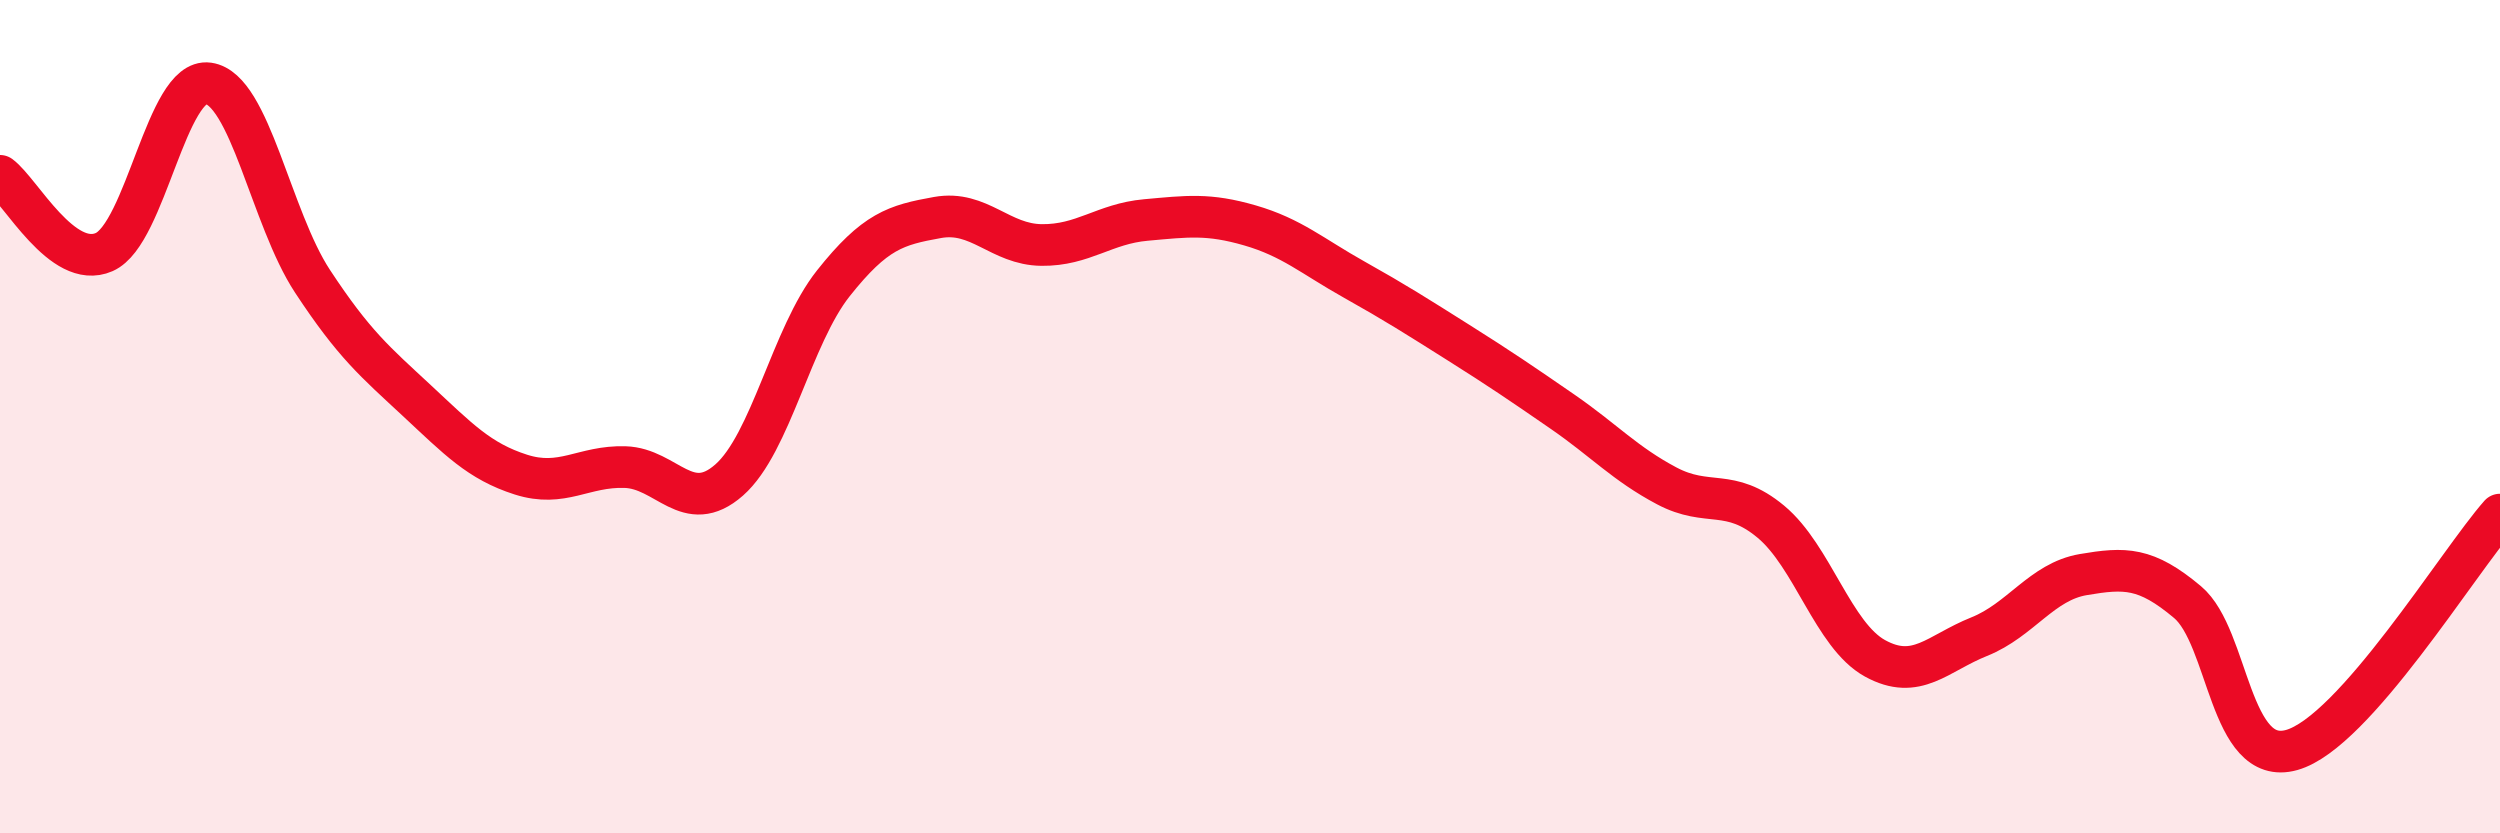 
    <svg width="60" height="20" viewBox="0 0 60 20" xmlns="http://www.w3.org/2000/svg">
      <path
        d="M 0,4.22 C 0.5,4.59 1.5,6.49 2.5,6.05 C 3.5,5.61 4,1.86 5,2 C 6,2.14 6.5,5.23 7.5,6.75 C 8.5,8.27 9,8.68 10,9.61 C 11,10.54 11.5,11.07 12.5,11.39 C 13.5,11.71 14,11.18 15,11.21 C 16,11.24 16.5,12.4 17.5,11.52 C 18.5,10.64 19,8.06 20,6.8 C 21,5.54 21.5,5.4 22.5,5.22 C 23.5,5.04 24,5.87 25,5.88 C 26,5.89 26.5,5.37 27.5,5.28 C 28.5,5.19 29,5.12 30,5.41 C 31,5.7 31.5,6.15 32.5,6.71 C 33.5,7.27 34,7.59 35,8.22 C 36,8.85 36.5,9.19 37.5,9.88 C 38.5,10.57 39,11.13 40,11.66 C 41,12.19 41.5,11.69 42.5,12.52 C 43.5,13.35 44,15.25 45,15.8 C 46,16.35 46.5,15.68 47.5,15.28 C 48.5,14.88 49,13.96 50,13.79 C 51,13.62 51.5,13.61 52.5,14.45 C 53.5,15.29 53.5,18.42 55,18 C 56.5,17.58 59,13.48 60,12.35L60 20L0 20Z"
        fill="#EB0A25"
        opacity="0.1"
        stroke-linecap="round"
        stroke-linejoin="round"
      />
      <path
        d="M 0,4.22 C 0.5,4.59 1.5,6.49 2.5,6.05 C 3.5,5.61 4,1.86 5,2 C 6,2.14 6.5,5.23 7.5,6.75 C 8.5,8.27 9,8.68 10,9.61 C 11,10.54 11.5,11.07 12.5,11.39 C 13.5,11.71 14,11.18 15,11.21 C 16,11.24 16.5,12.4 17.5,11.52 C 18.5,10.64 19,8.06 20,6.8 C 21,5.54 21.5,5.4 22.5,5.22 C 23.5,5.04 24,5.87 25,5.88 C 26,5.89 26.5,5.37 27.5,5.28 C 28.5,5.19 29,5.12 30,5.41 C 31,5.7 31.5,6.15 32.5,6.71 C 33.5,7.27 34,7.59 35,8.22 C 36,8.85 36.5,9.19 37.5,9.88 C 38.5,10.57 39,11.13 40,11.66 C 41,12.19 41.5,11.69 42.5,12.52 C 43.5,13.35 44,15.25 45,15.8 C 46,16.35 46.5,15.68 47.5,15.28 C 48.5,14.88 49,13.96 50,13.79 C 51,13.62 51.5,13.61 52.5,14.45 C 53.5,15.29 53.5,18.42 55,18 C 56.5,17.58 59,13.48 60,12.35"
        stroke="#EB0A25"
        stroke-width="1"
        fill="none"
        stroke-linecap="round"
        stroke-linejoin="round"
      />
    </svg>
  